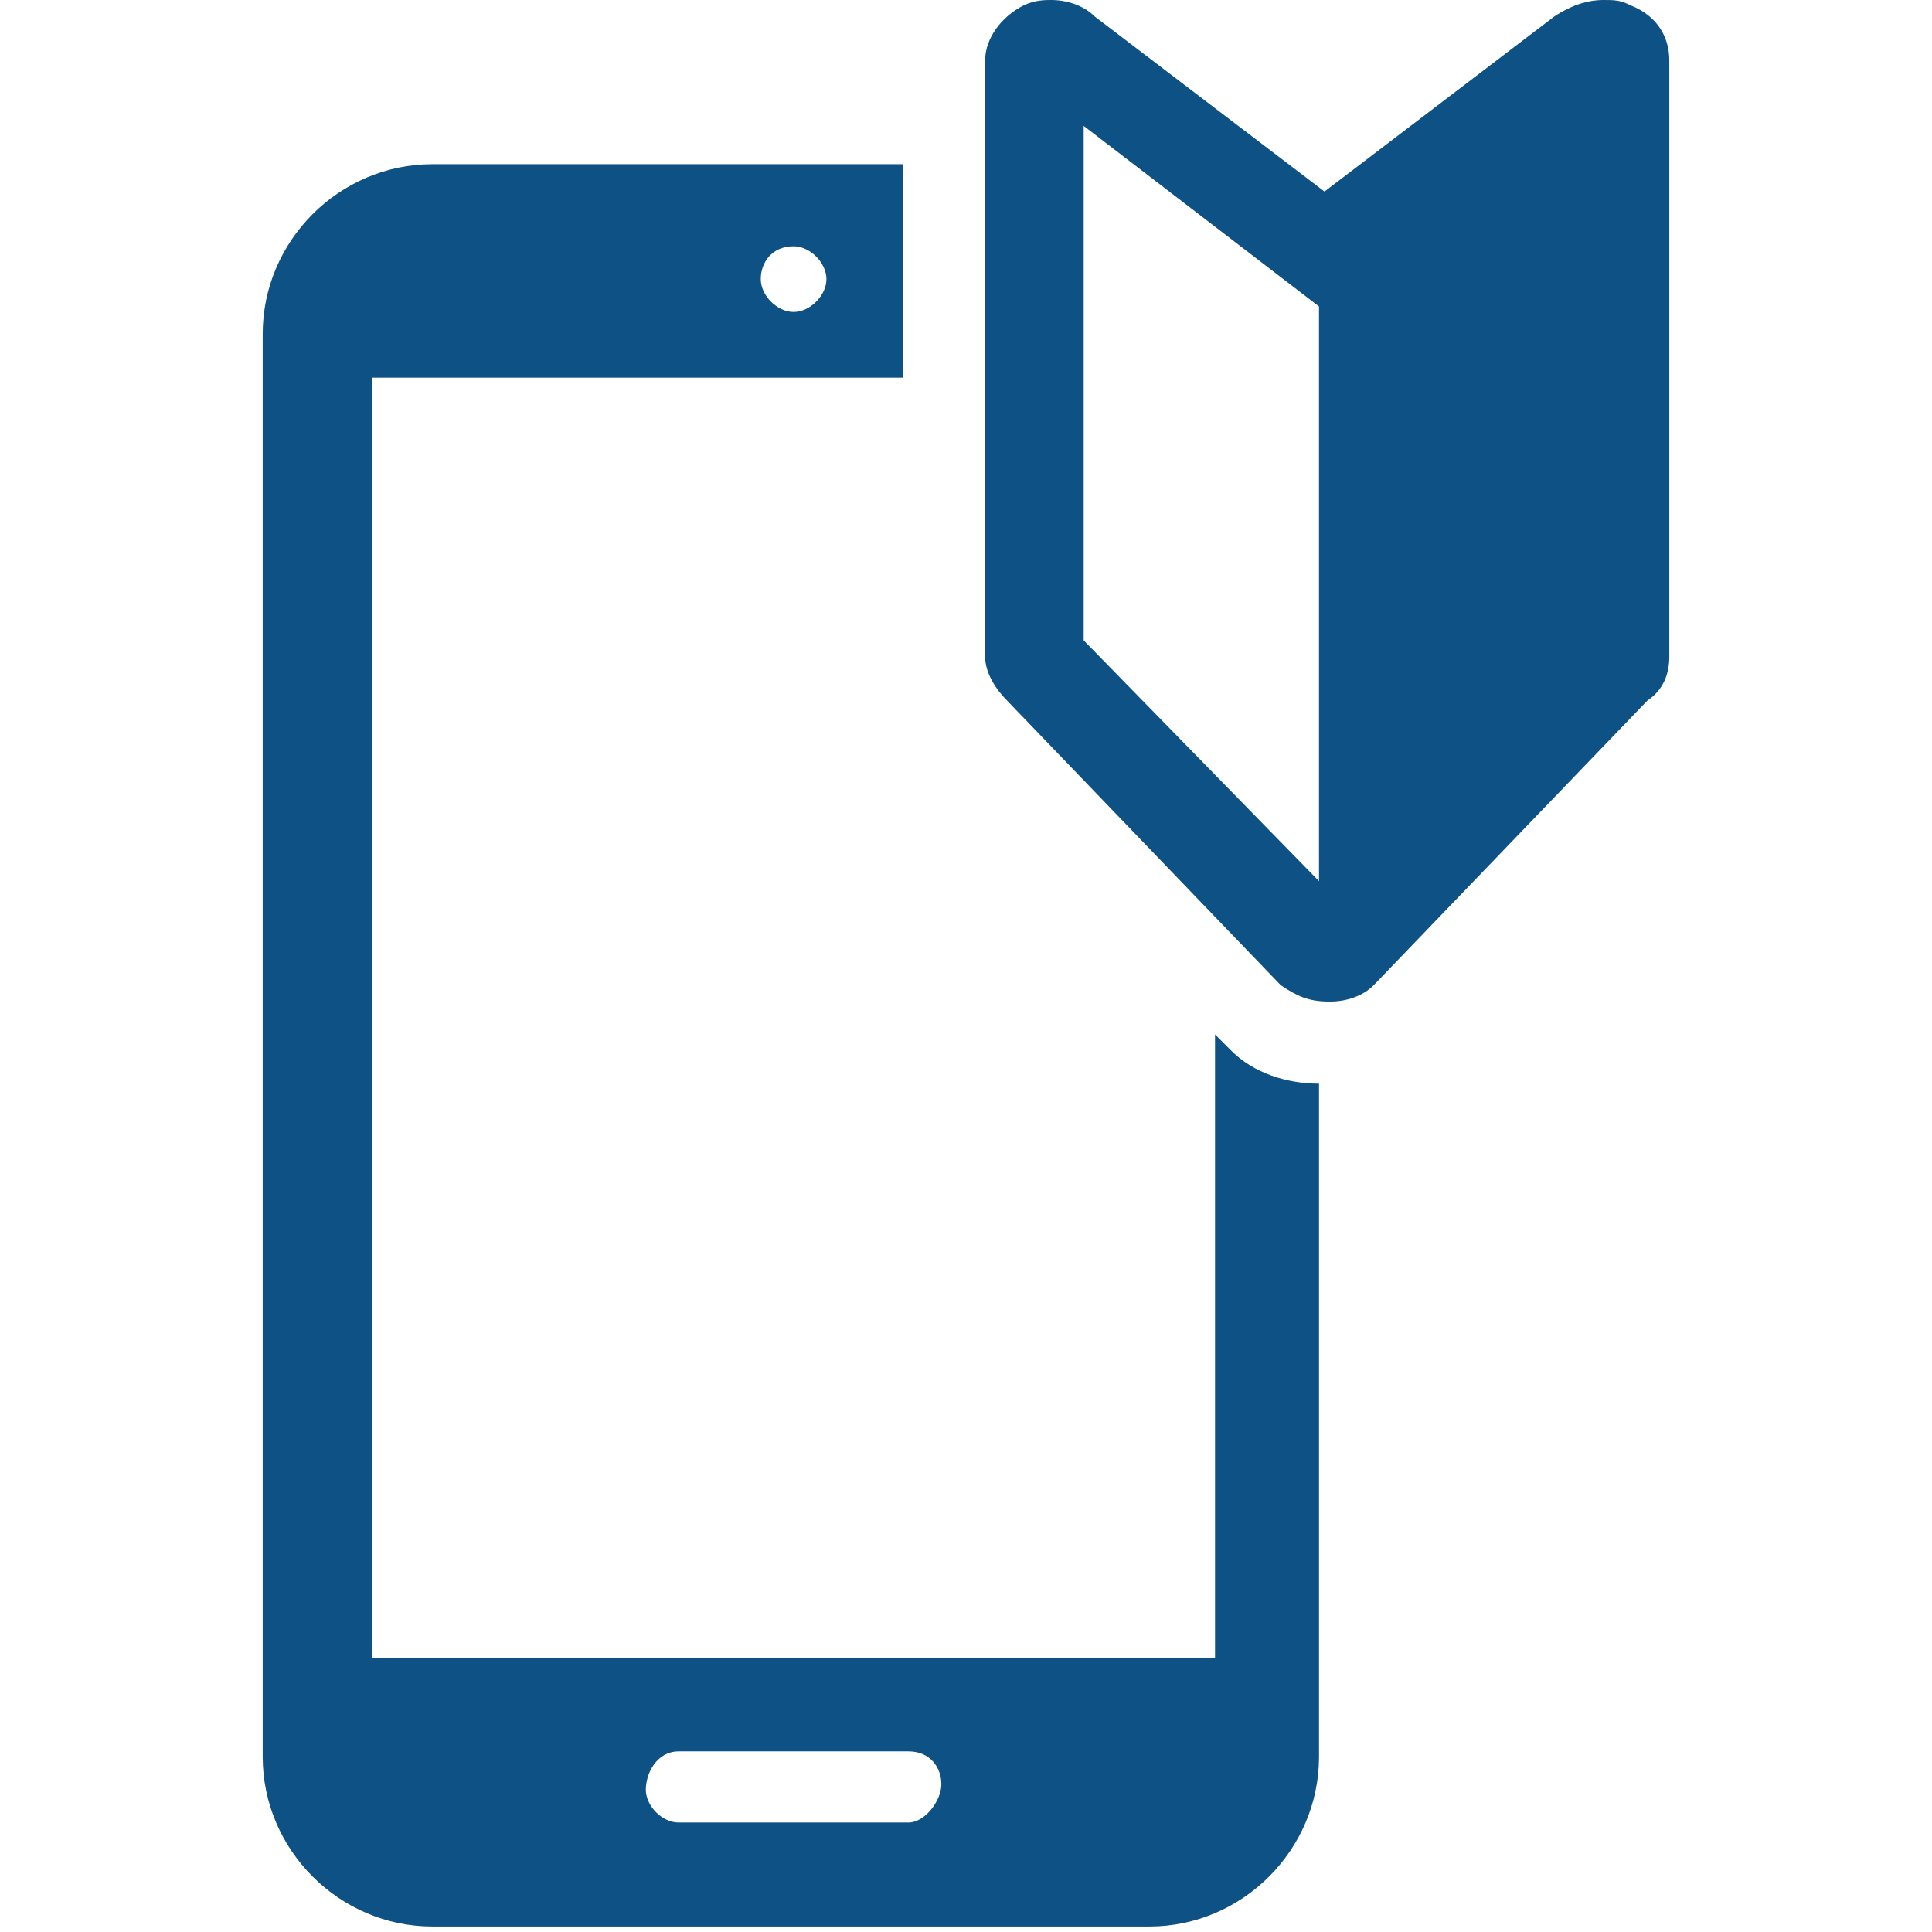 <?xml version="1.0" encoding="utf-8"?>
<!-- Generator: Adobe Illustrator 26.5.3, SVG Export Plug-In . SVG Version: 6.00 Build 0)  -->
<svg version="1.1" id="_レイヤー_2" xmlns="http://www.w3.org/2000/svg" xmlns:xlink="http://www.w3.org/1999/xlink" x="0px"
	 y="0px" viewBox="0 0 35.3 35.3" style="enable-background:new 0 0 35.3 35.3;" xml:space="preserve">
<style type="text/css">
	.st0{fill:#0E5184;}
</style>
<g id="_図表">
	<g>
		<path class="st0" d="M22.5,19.2l-0.1-0.1l-0.2-0.2v11.4H6.8V6.9h9.7V3H7.9C6.2,3,4.8,4.4,4.8,6.1v26c0,1.7,1.4,3.1,3.1,3.1H21
			c1.7,0,3.1-1.4,3.1-3.1V19.8C23.5,19.8,22.9,19.6,22.5,19.2L22.5,19.2z M14.5,4.5c0.3,0,0.6,0.3,0.6,0.6s-0.3,0.6-0.6,0.6
			s-0.6-0.3-0.6-0.6S14.1,4.5,14.5,4.5z M16.6,33.3h-4.2c-0.3,0-0.6-0.3-0.6-0.6S12,32,12.4,32h4.2c0.4,0,0.6,0.3,0.6,0.6
			S16.9,33.3,16.6,33.3L16.6,33.3z"/>
		<path class="st0" d="M24.3,18.3C24.3,18.3,24.3,18.3,24.3,18.3C24.2,18.3,24.2,18.3,24.3,18.3c-0.4,0-0.6-0.1-0.9-0.3l0,0l-5-5.2
			C18.2,12.6,18,12.3,18,12V1.1c0-0.4,0.3-0.8,0.7-1C18.9,0,19.1,0,19.2,0c0.3,0,0.6,0.1,0.8,0.3l4.2,3.2l4.2-3.2
			C28.7,0.1,29,0,29.3,0c0.2,0,0.3,0,0.5,0.1c0.5,0.2,0.7,0.6,0.7,1V12c0,0.3-0.1,0.6-0.4,0.8l-5,5.2l0,0
			C24.9,18.2,24.6,18.3,24.3,18.3L24.3,18.3z M24.1,16.1V5.6l-4.3-3.3v9.4L24.1,16.1z"/>
	</g>
</g>
</svg>
